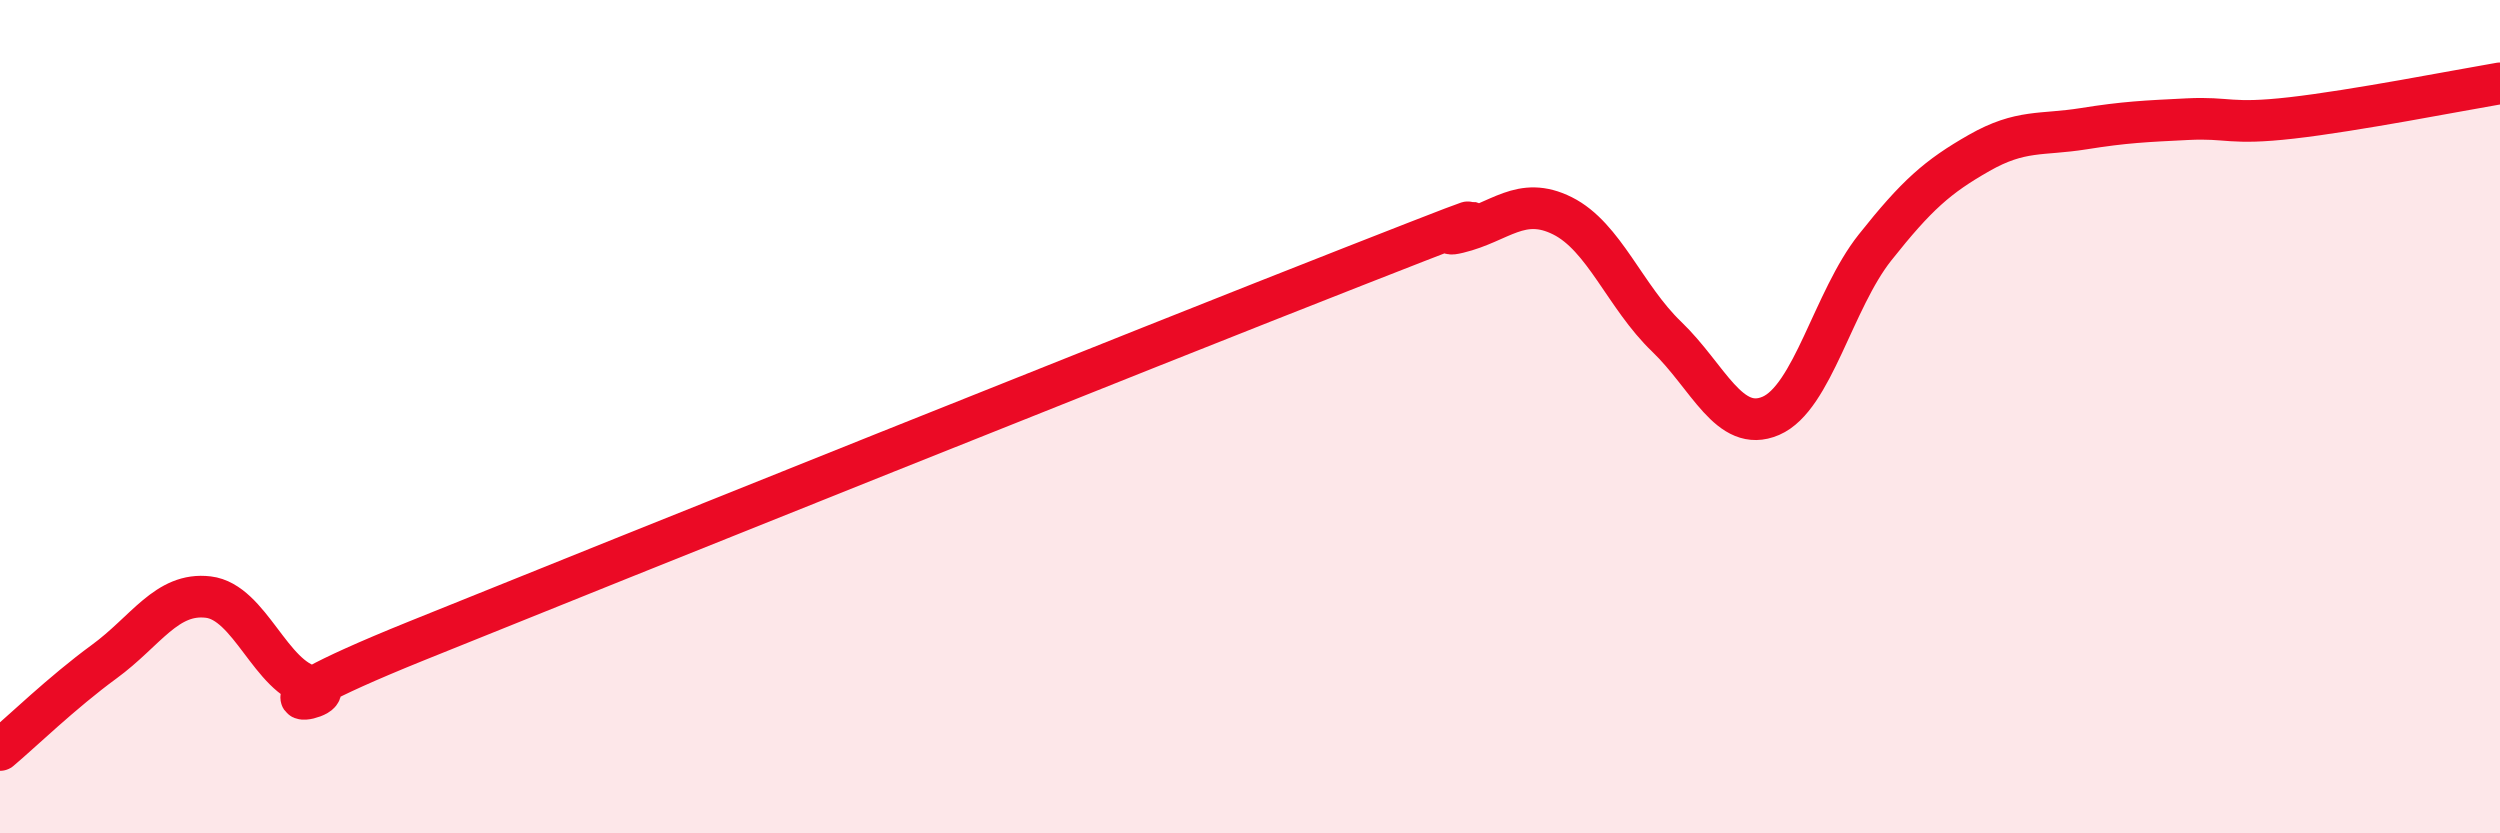
    <svg width="60" height="20" viewBox="0 0 60 20" xmlns="http://www.w3.org/2000/svg">
      <path
        d="M 0,18 C 0.5,17.58 1.5,16.61 2.5,15.88 C 3.5,15.15 4,14.21 5,14.33 C 6,14.45 6.5,16.27 7.5,16.48 C 8.5,16.69 5,17.4 10,15.38 C 15,13.36 27.5,8.35 32.5,6.39 C 37.5,4.43 34,5.82 35,5.58 C 36,5.34 36.5,4.68 37.5,5.18 C 38.5,5.68 39,7.12 40,8.08 C 41,9.04 41.5,10.41 42.5,9.98 C 43.5,9.55 44,7.2 45,5.94 C 46,4.68 46.5,4.24 47.5,3.67 C 48.5,3.1 49,3.25 50,3.09 C 51,2.93 51.5,2.91 52.5,2.86 C 53.5,2.81 53.5,3 55,2.83 C 56.5,2.66 59,2.17 60,2L60 20L0 20Z"
        fill="#EB0A25"
        opacity="0.1"
        stroke-linecap="round"
        stroke-linejoin="round"
      />
      <path
        d="M 0,18 C 0.5,17.58 1.5,16.61 2.5,15.88 C 3.5,15.15 4,14.21 5,14.33 C 6,14.45 6.5,16.27 7.5,16.48 C 8.5,16.69 5,17.4 10,15.38 C 15,13.36 27.5,8.35 32.5,6.39 C 37.5,4.43 34,5.82 35,5.58 C 36,5.34 36.5,4.68 37.5,5.18 C 38.5,5.68 39,7.12 40,8.08 C 41,9.04 41.5,10.41 42.5,9.98 C 43.5,9.55 44,7.2 45,5.94 C 46,4.68 46.5,4.24 47.5,3.67 C 48.5,3.1 49,3.25 50,3.09 C 51,2.93 51.5,2.91 52.5,2.86 C 53.5,2.81 53.5,3 55,2.83 C 56.5,2.66 59,2.17 60,2"
        stroke="#EB0A25"
        stroke-width="1"
        fill="none"
        stroke-linecap="round"
        stroke-linejoin="round"
      />
    </svg>
  